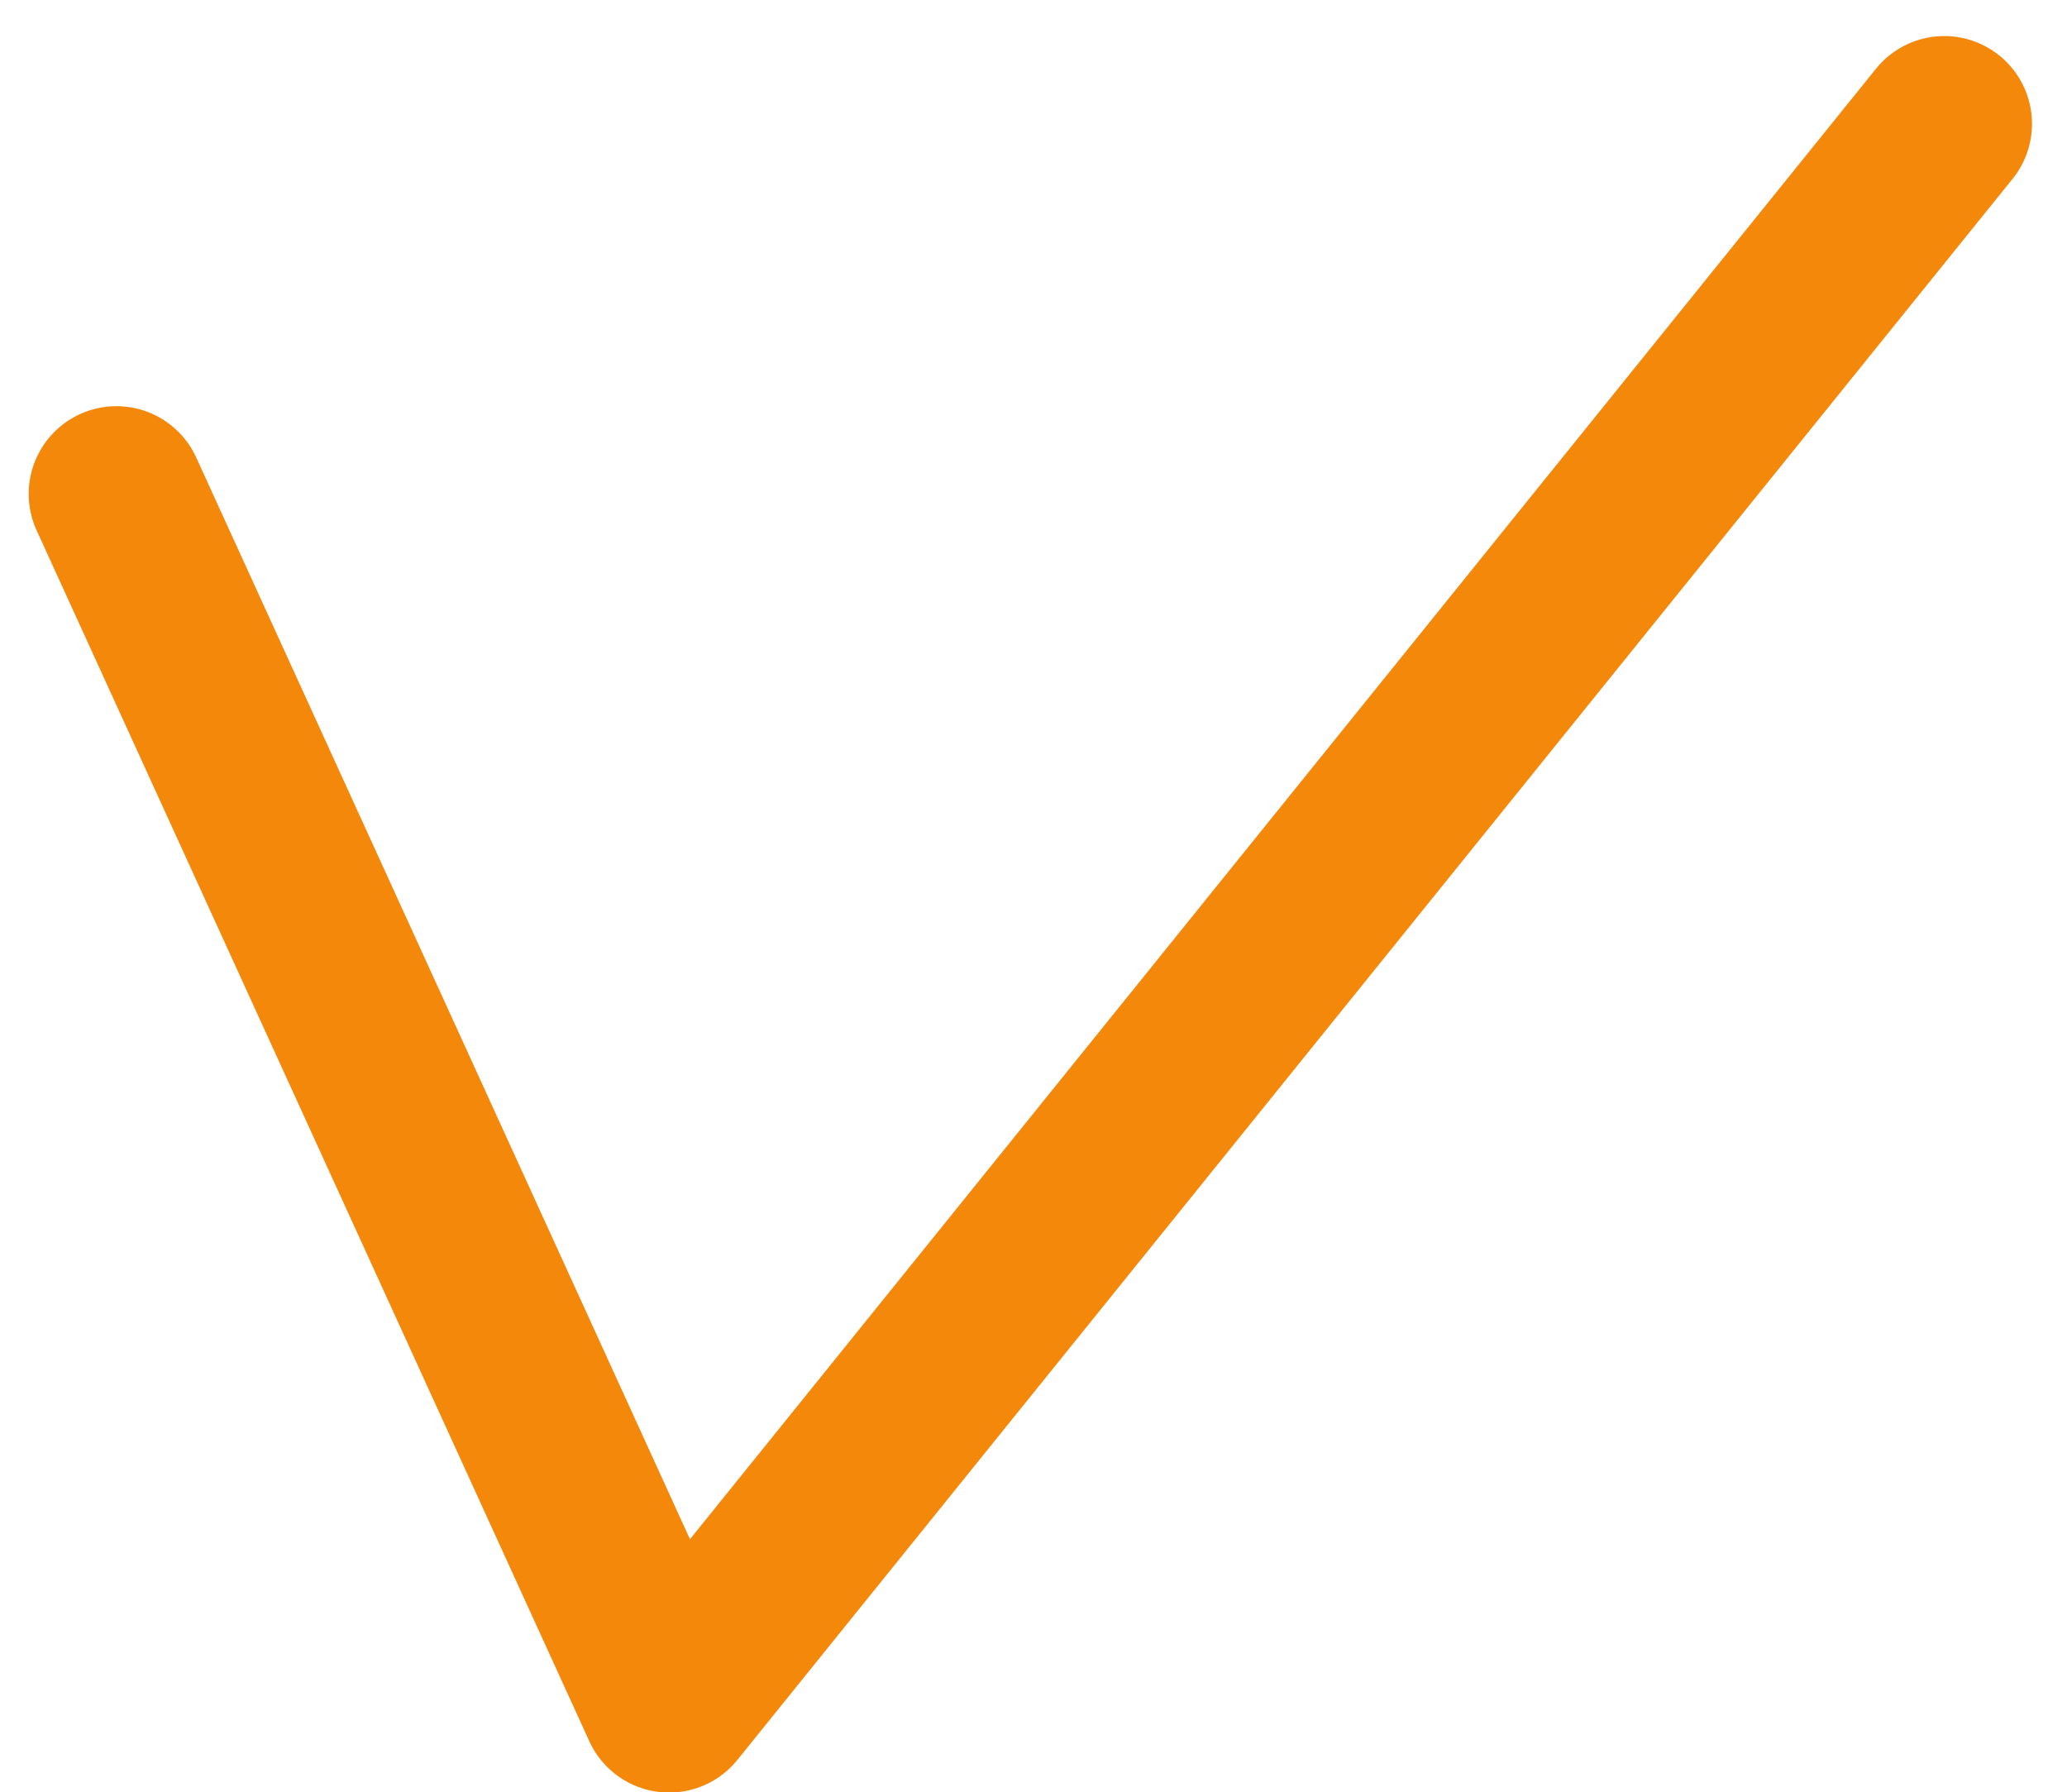 <svg xmlns="http://www.w3.org/2000/svg" width="23.561" height="20.425" viewBox="0 0 23.561 20.425">
  <path id="패스_264" data-name="패스 264" d="M474.1,403.843l6.3,13.8,14.535-18.018" transform="translate(-472.773 -398.214)" fill="none" stroke="#f4880b" stroke-linecap="round" stroke-linejoin="round" stroke-width="2"/>
</svg>
